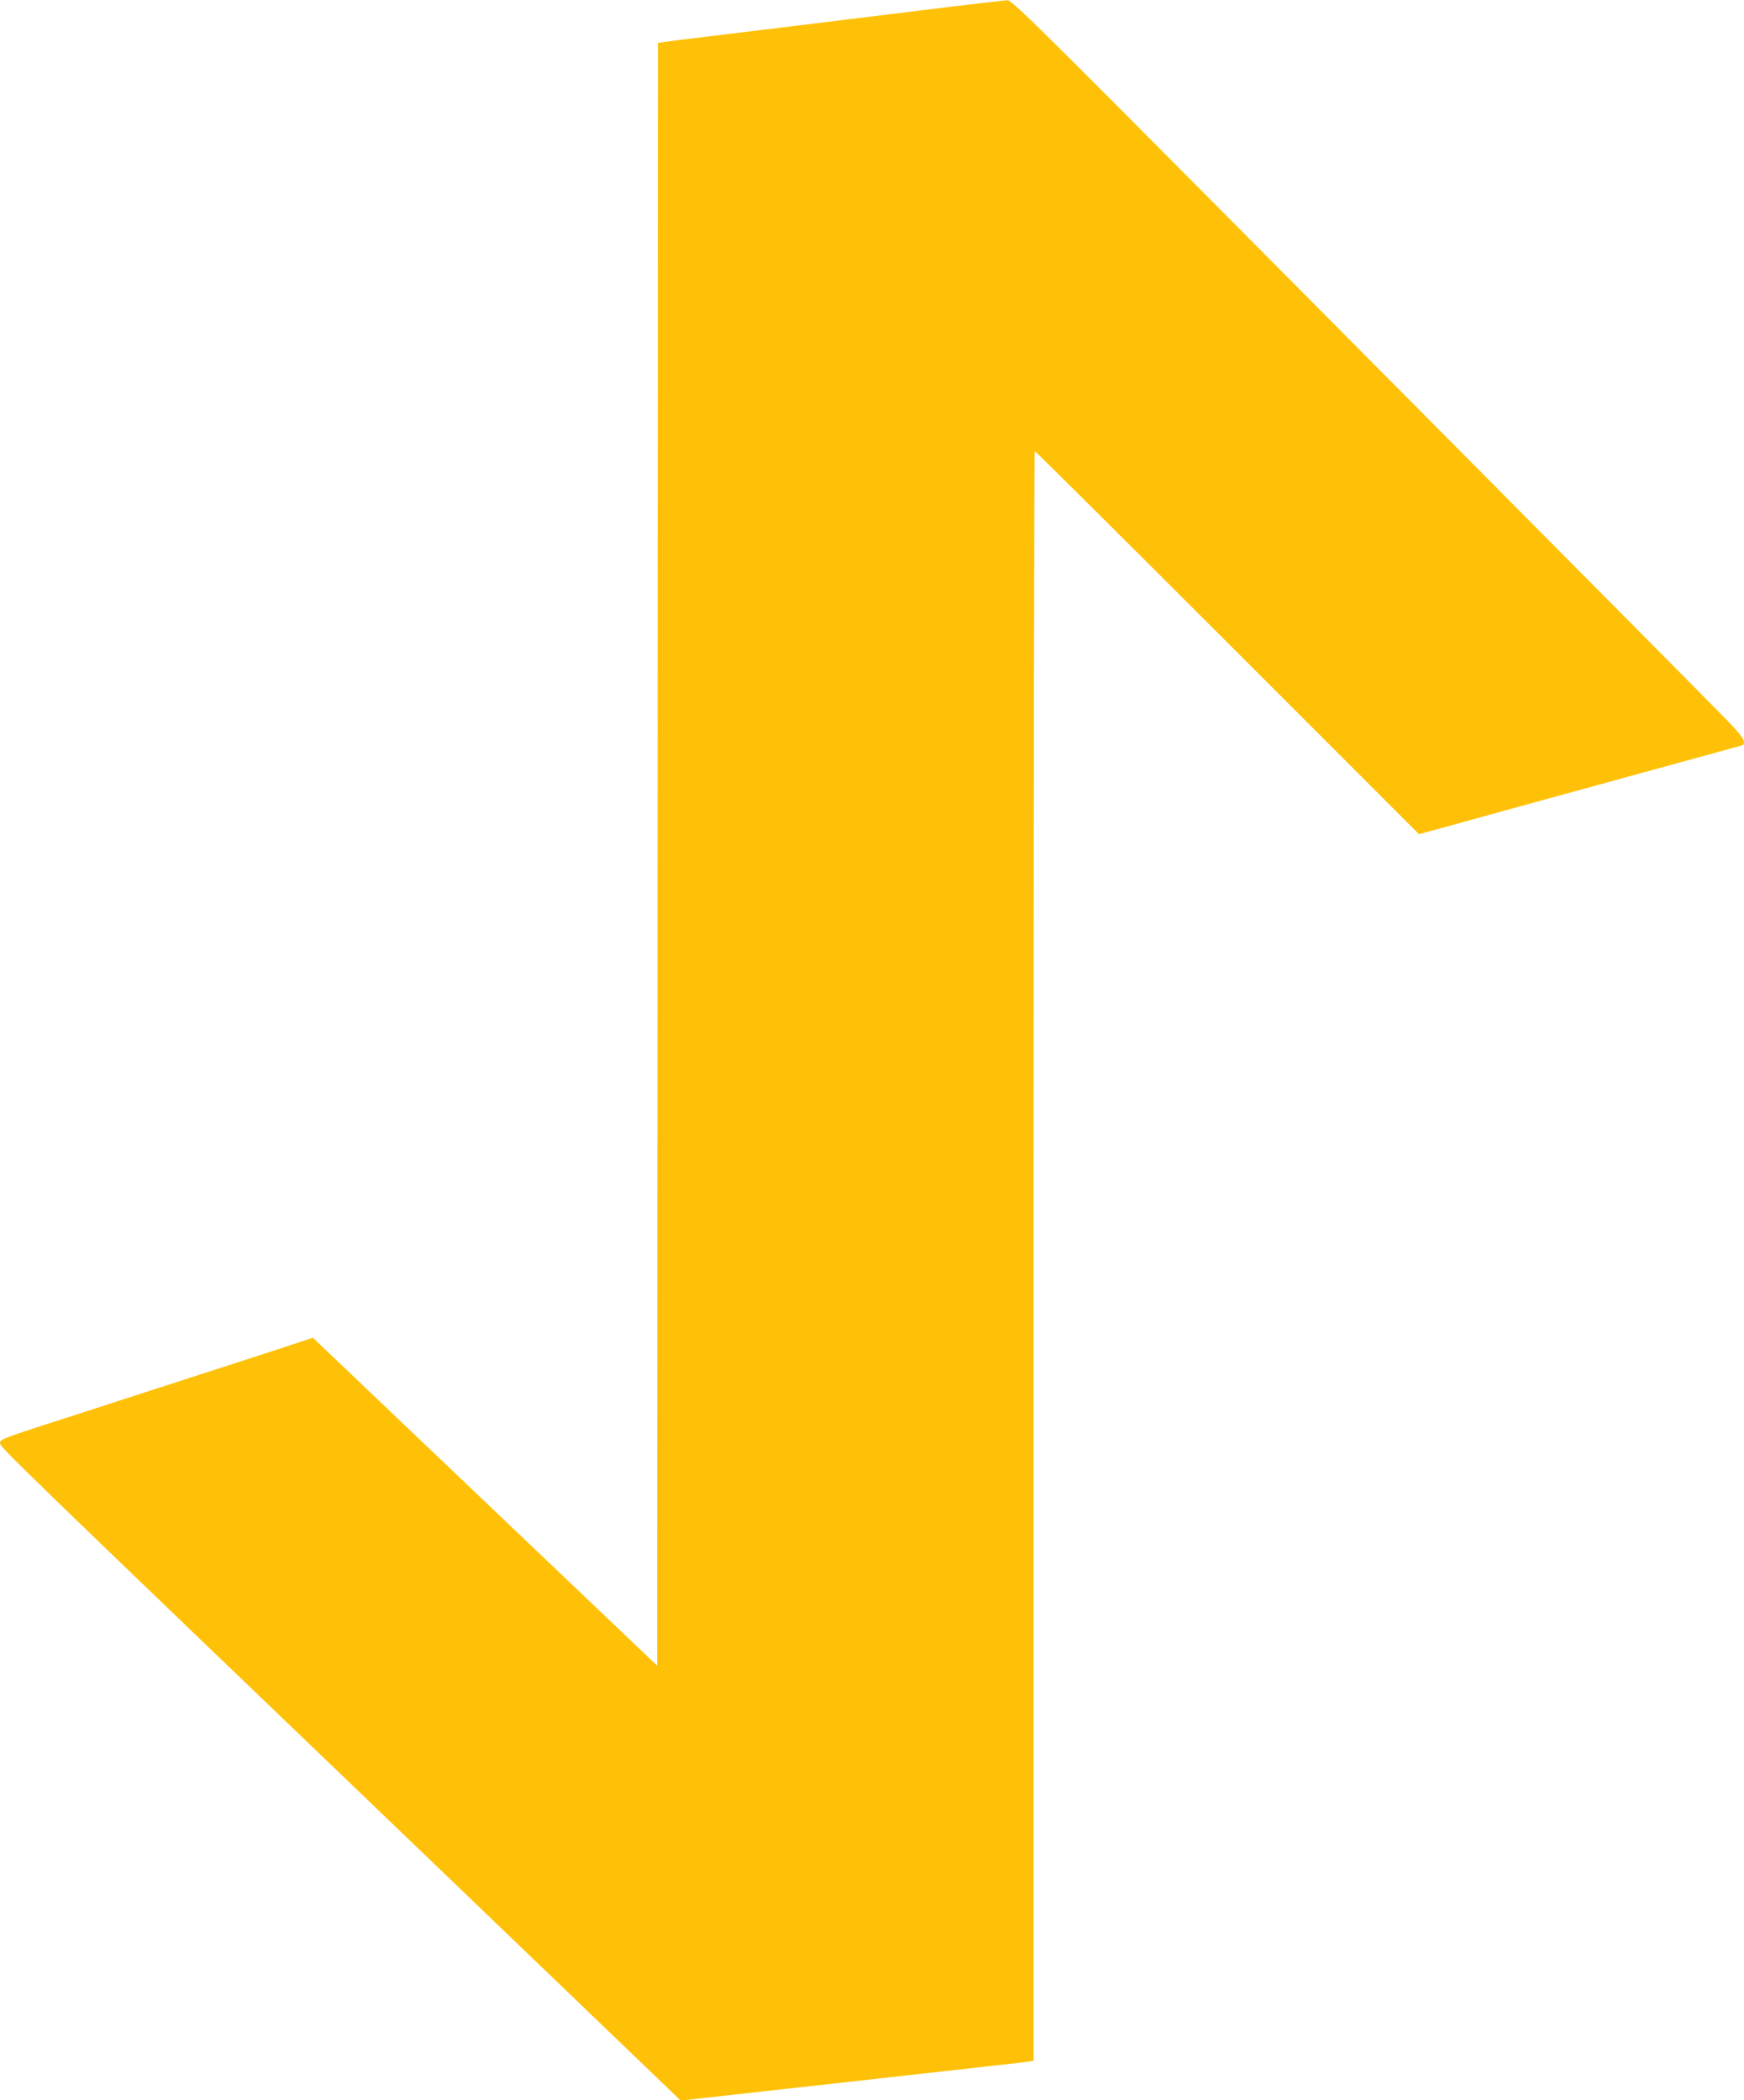 <?xml version="1.0" standalone="no"?>
<!DOCTYPE svg PUBLIC "-//W3C//DTD SVG 20010904//EN"
 "http://www.w3.org/TR/2001/REC-SVG-20010904/DTD/svg10.dtd">
<svg version="1.0" xmlns="http://www.w3.org/2000/svg"
 width="1063pt" height="1280pt" viewBox="0 0 1063 1280"
 preserveAspectRatio="xMidYMid meet">
<g transform="translate(0,1280) scale(0.1,-0.1)"
fill="#ffc107" stroke="none">
<path d="M5600 12735 c-684 -84 -965 -119 -1265 -155 -137 -16 -267 -33 -287
-36 l-38 -6 -2 -4944 -3 -4945 -1049 999 -1049 999 -176 -58 c-97 -32 -331
-108 -521 -169 -190 -62 -426 -138 -525 -170 -99 -32 -294 -96 -433 -140 -233
-76 -252 -84 -252 -105 0 -25 57 -80 2740 -2654 696 -668 1297 -1245 1336
-1283 l72 -70 1043 116 c574 64 1059 118 1077 121 l32 6 0 4904 c0 2698 3
4905 7 4905 5 0 533 -525 1175 -1167 l1167 -1167 248 68 c136 38 394 109 573
158 179 49 505 139 725 199 220 60 408 112 418 115 38 12 17 48 -90 158 -147
151 -2936 2960 -3722 3749 -517 518 -640 637 -661 636 -14 -1 -257 -29 -540
-64z"/>
</g>
</svg>
